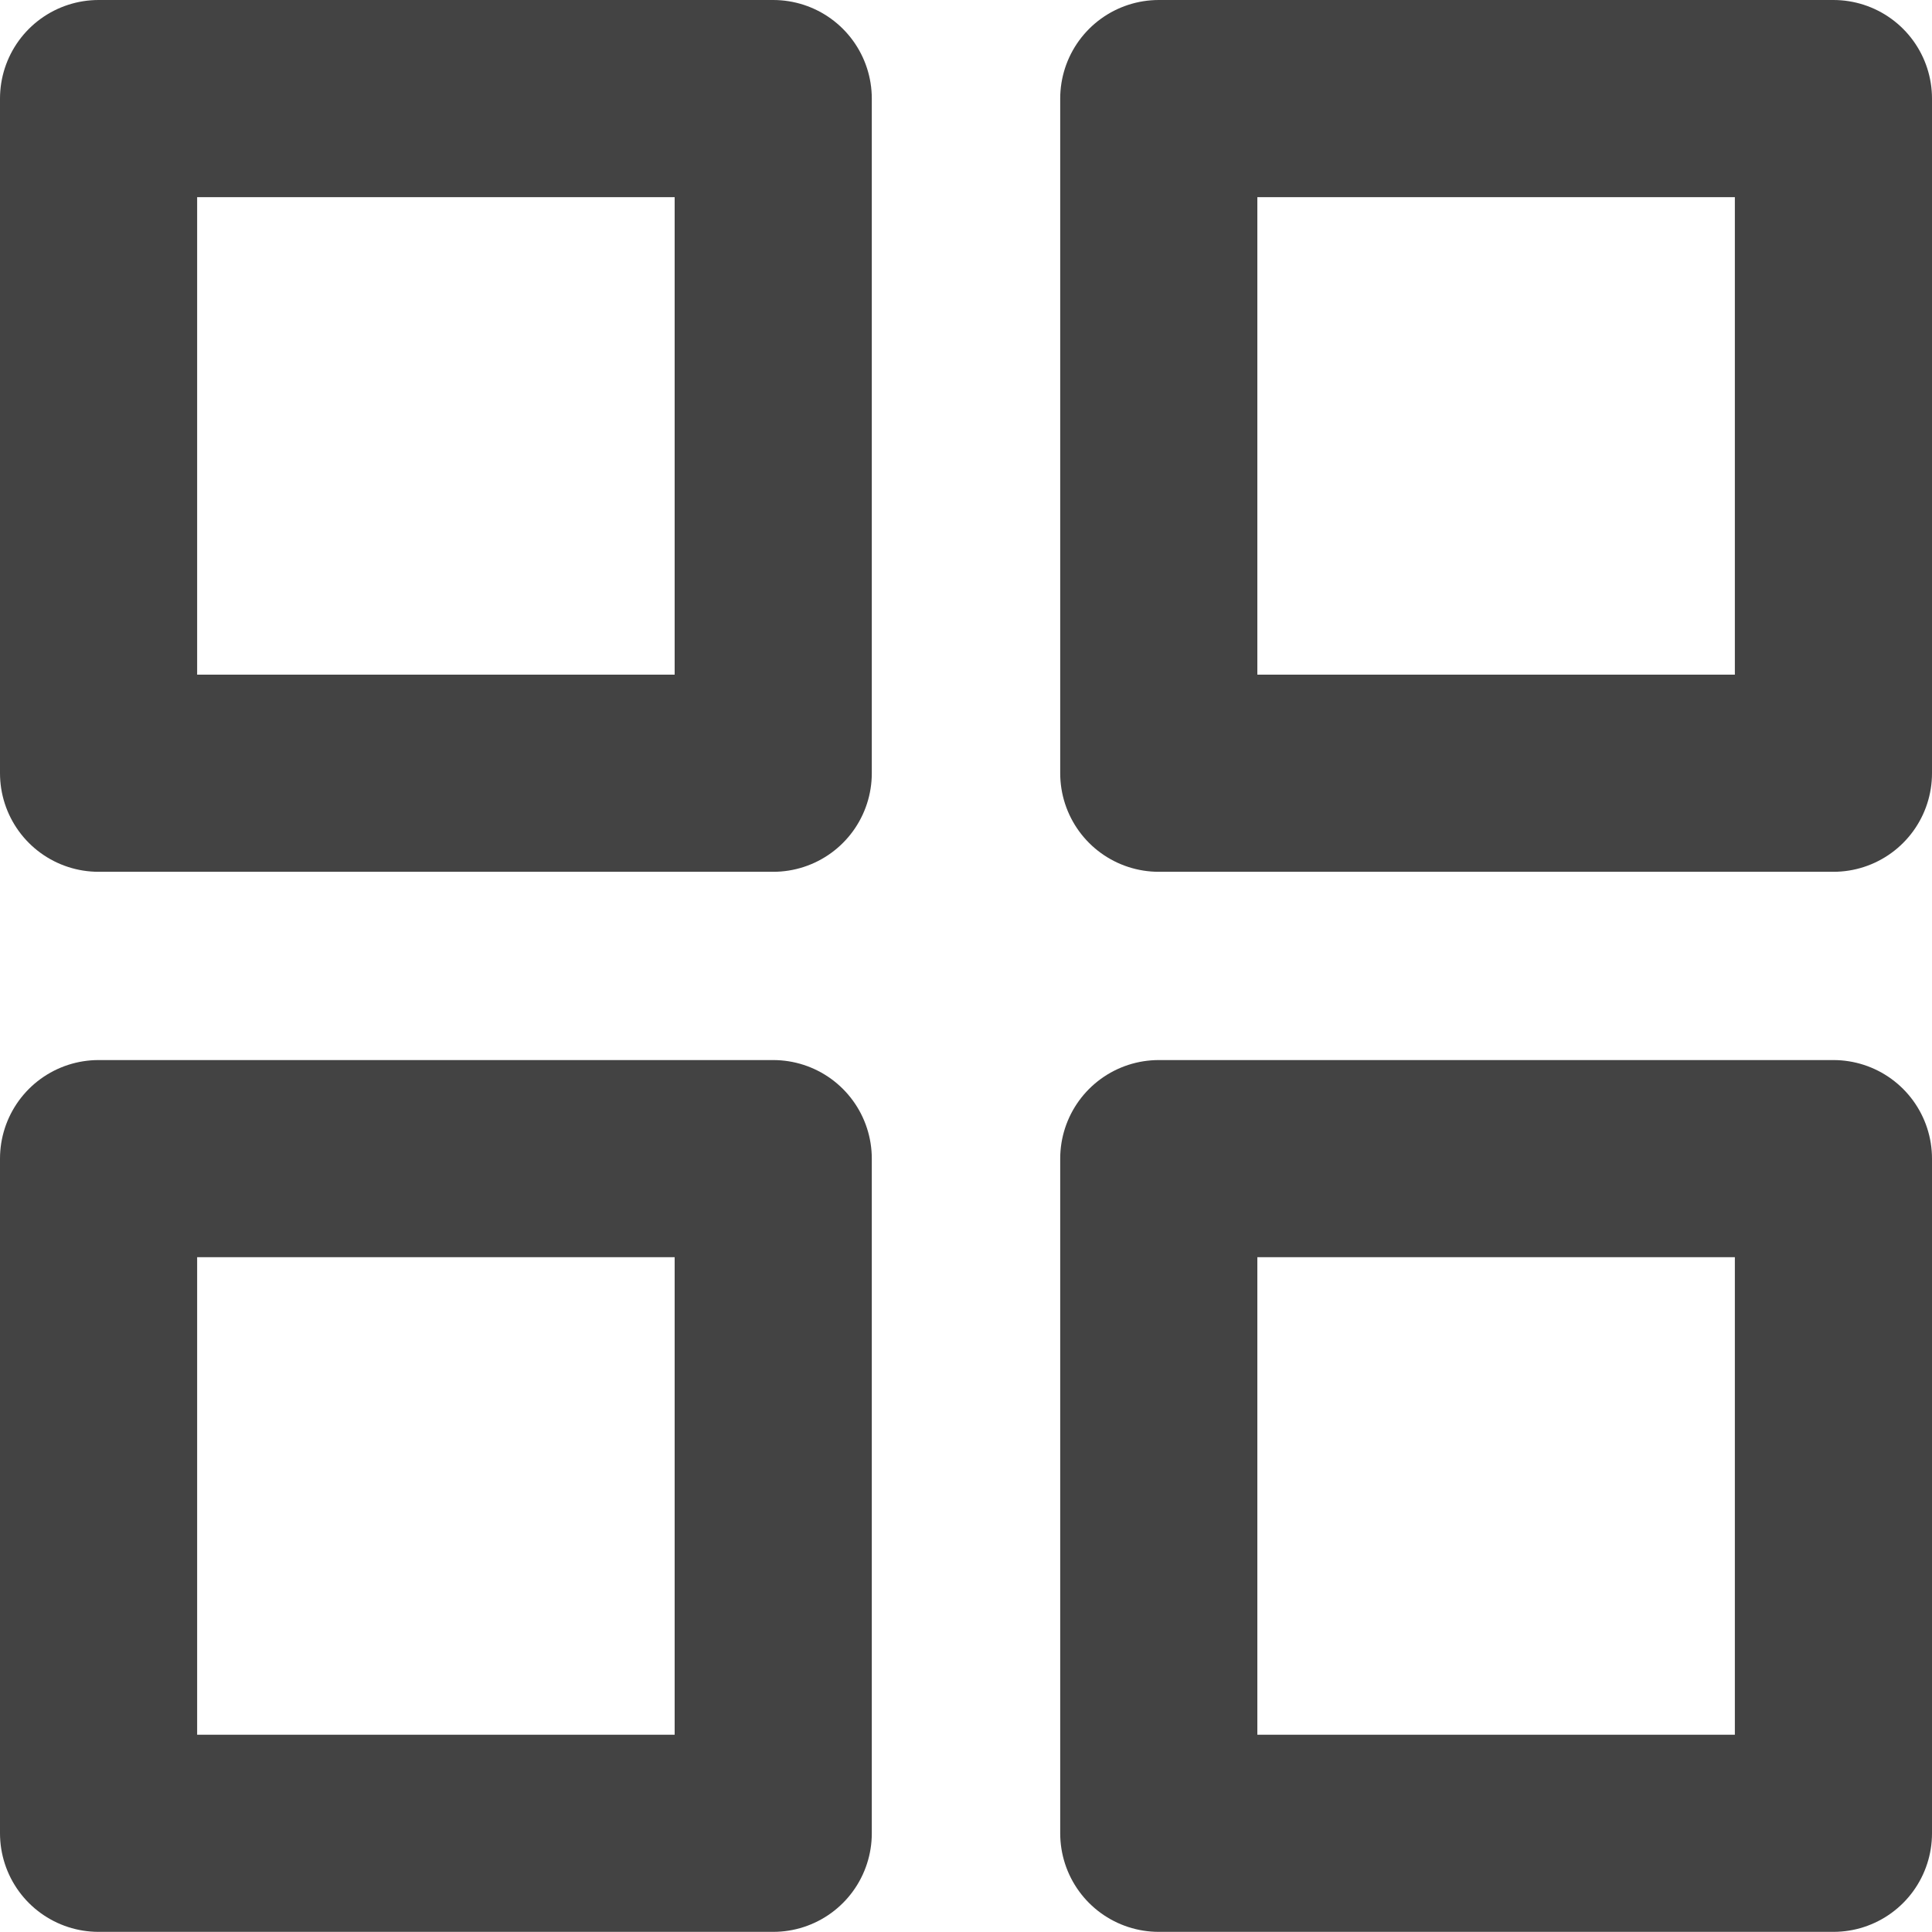 <svg xmlns="http://www.w3.org/2000/svg" width="13.72" height="13.72" viewBox="0 0 13.72 13.72">
  <g id="Group_2003" data-name="Group 2003" transform="translate(-282.476 -814.14)">
    <rect id="Rectangle_1030" data-name="Rectangle 1030" width="4.791" height="4.791" transform="translate(283.176 814.84)" fill="none" stroke="#434343" stroke-linecap="round" stroke-linejoin="round" stroke-width="1.4"/>
    <rect id="Rectangle_1031" data-name="Rectangle 1031" width="4.791" height="4.791" transform="translate(290.705 814.84)" fill="none" stroke="#434343" stroke-linecap="round" stroke-linejoin="round" stroke-width="1.4"/>
    <rect id="Rectangle_1032" data-name="Rectangle 1032" width="4.791" height="4.791" transform="translate(290.705 822.368)" fill="none" stroke="#434343" stroke-linecap="round" stroke-linejoin="round" stroke-width="1.4"/>
    <rect id="Rectangle_1033" data-name="Rectangle 1033" width="4.791" height="4.791" transform="translate(283.176 822.368)" fill="none" stroke="#434343" stroke-linecap="round" stroke-linejoin="round" stroke-width="1.4"/>
  </g>
</svg>